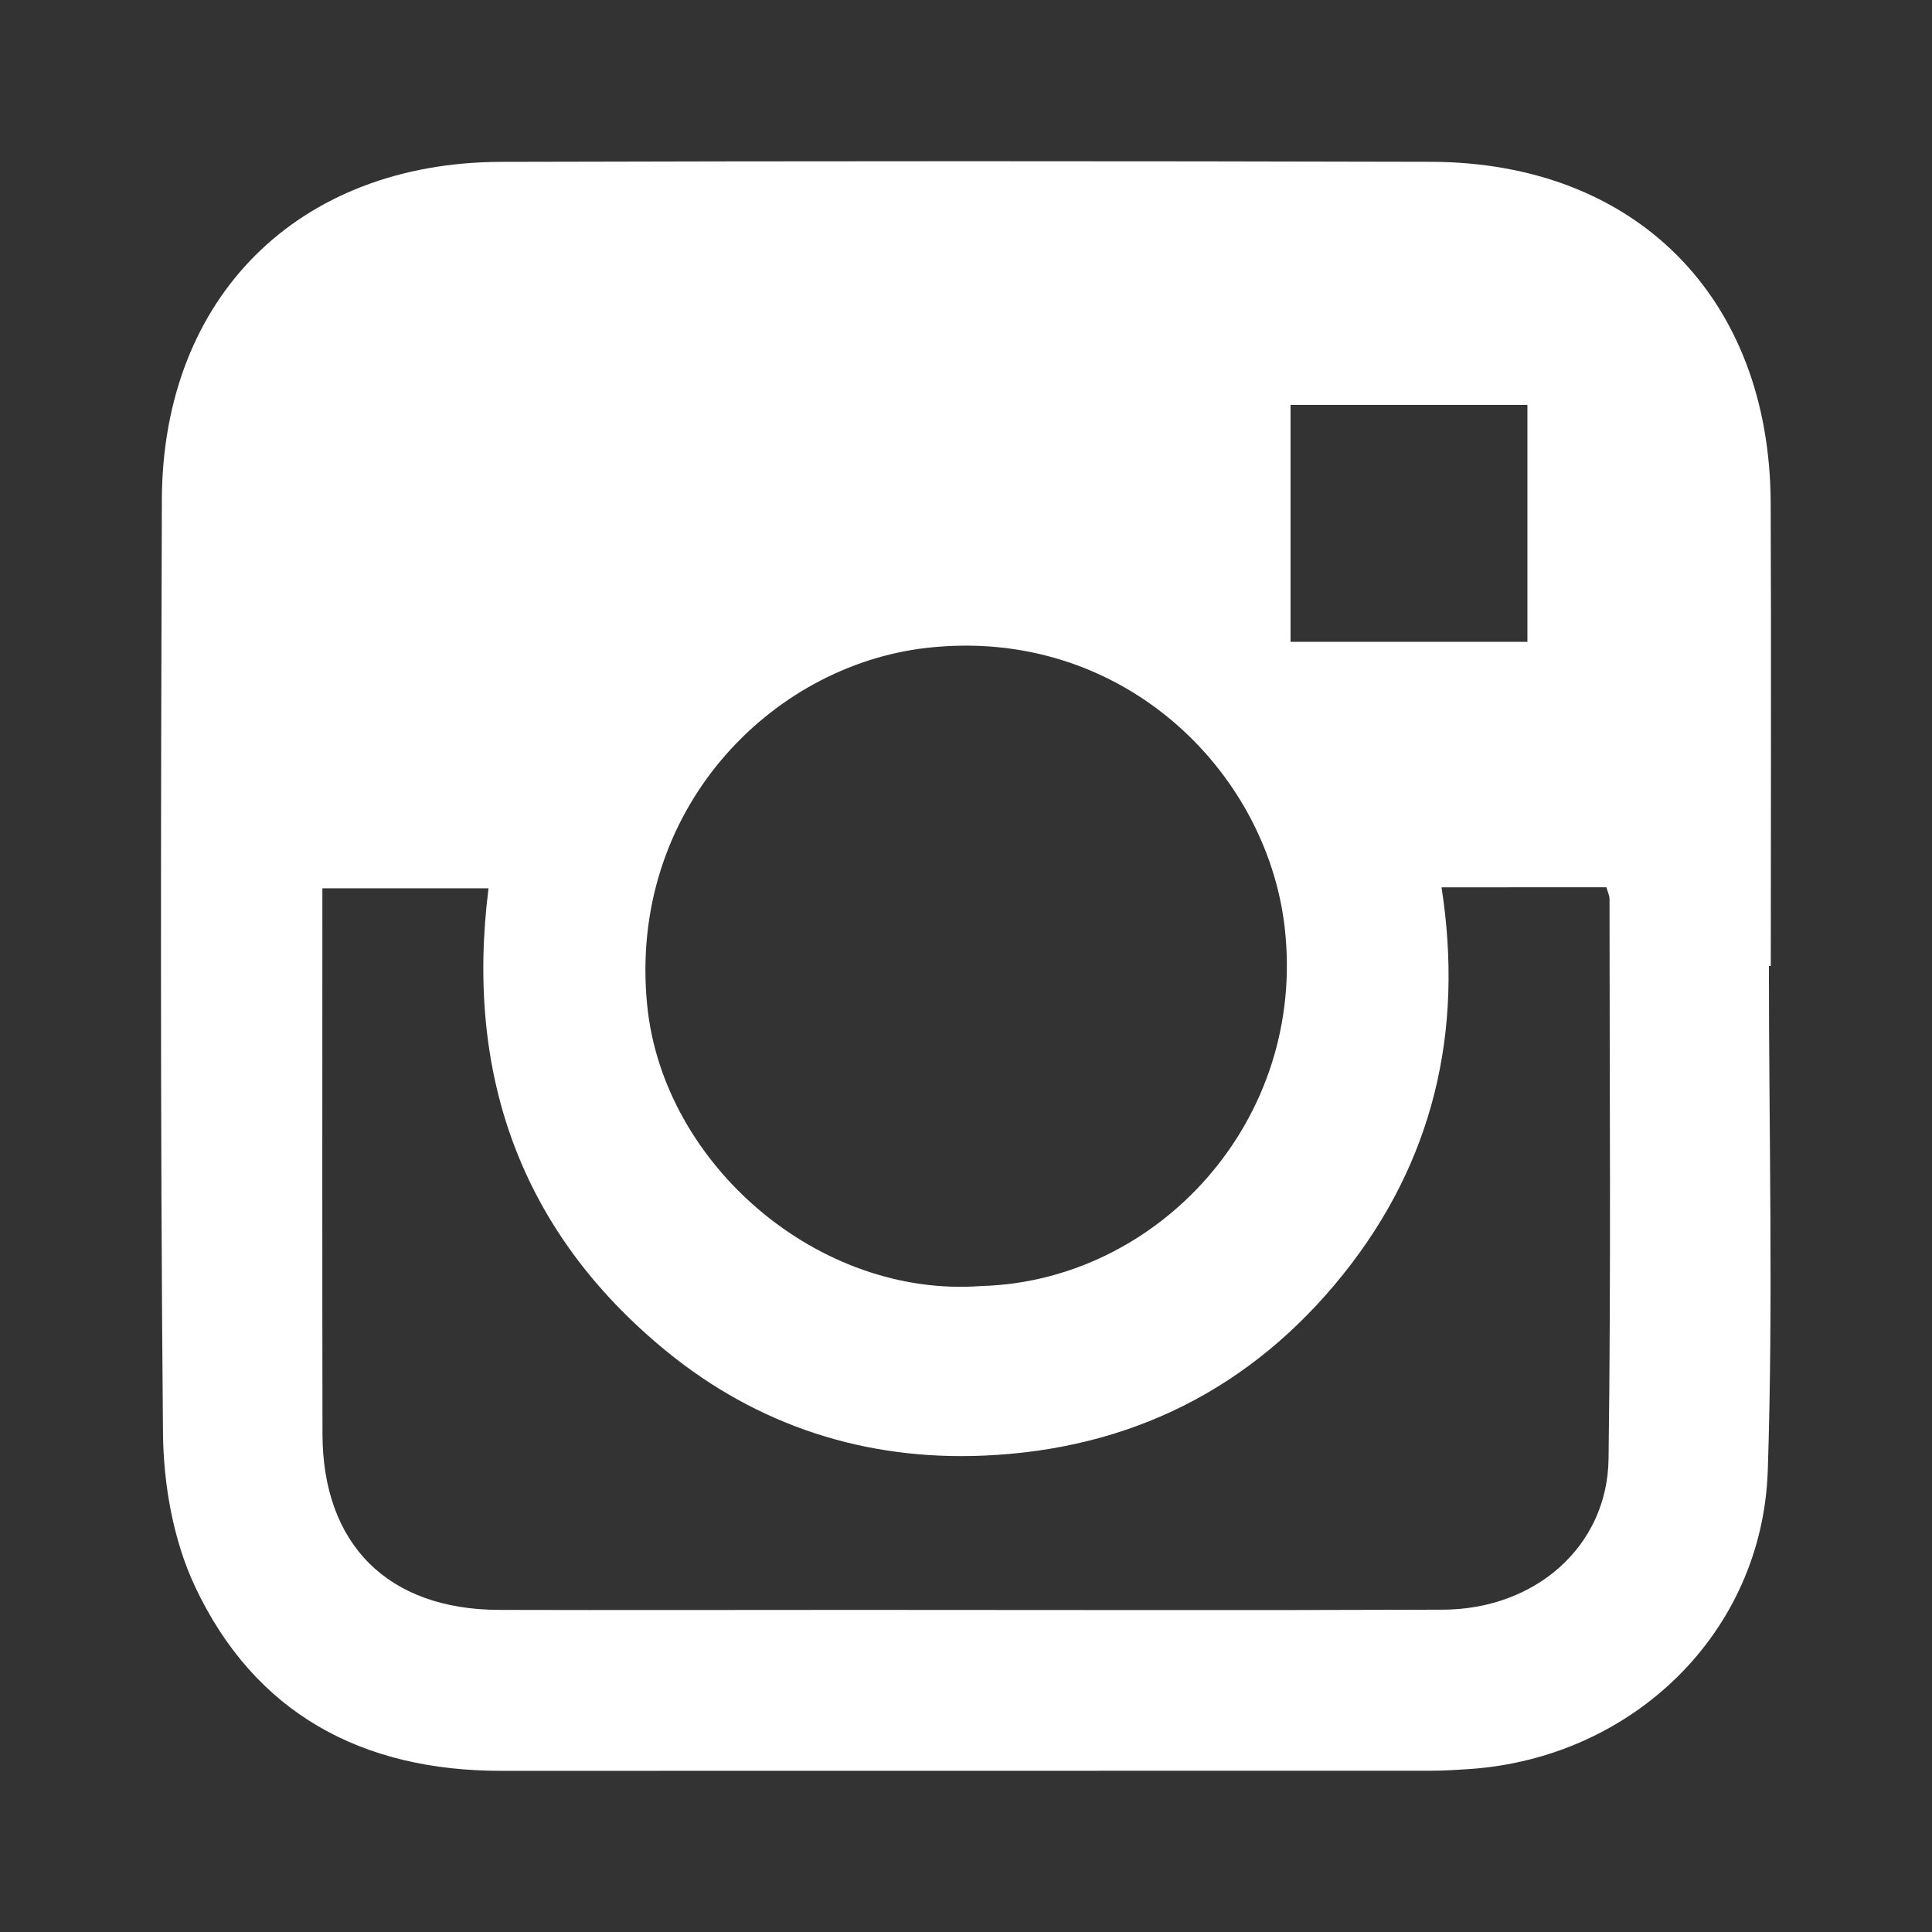 <?xml version="1.0" encoding="utf-8"?>
<!-- Generator: Adobe Illustrator 16.0.0, SVG Export Plug-In . SVG Version: 6.00 Build 0)  -->
<!DOCTYPE svg PUBLIC "-//W3C//DTD SVG 1.1//EN" "http://www.w3.org/Graphics/SVG/1.1/DTD/svg11.dtd">
<svg version="1.1" id="Layer_1" xmlns="http://www.w3.org/2000/svg" xmlns:xlink="http://www.w3.org/1999/xlink" x="0px" y="0px"
	 width="36px" height="36px" viewBox="0 0 36 36" enable-background="new 0 0 36 36" xml:space="preserve">
<rect x="0" y="0" width="36" height="36" fill="#333333" stroke="none"/>
<path fill-rule="evenodd" clip-rule="evenodd" fill="#FFFFFF" d="M32.961,18c0,3.135,0.082,6.272-0.021,9.403
	c-0.102,3.027-2.523,5.354-5.561,5.561c-0.234,0.016-0.471,0.031-0.707,0.031c-5.775,0.002-11.552,0-17.329,0.002
	c-2.596,0.002-4.595-1.068-5.709-3.434c-0.405-0.861-0.588-1.898-0.597-2.859c-0.053-5.797-0.04-11.594-0.021-17.392
	c0.013-3.773,2.538-6.285,6.319-6.296C15.112,3,20.889,3,26.664,3.015c3.814,0.01,6.314,2.529,6.33,6.353
	c0.012,2.877,0.002,5.755,0.002,8.632C32.984,18,32.973,18,32.961,18z M26.861,16.534c0.418,2.693-0.154,5.121-1.84,7.22
	c-1.707,2.127-3.969,3.252-6.686,3.369c-2.203,0.096-4.215-0.553-5.922-1.949c-2.725-2.232-3.746-5.17-3.31-8.622
	c-1.075,0-2.068,0-3.096,0c0,3.426-0.004,6.795,0.002,10.167c0.003,2.061,1.221,3.273,3.288,3.279c2.232,0.006,4.467,0,6.7,0
	c3.628,0,7.257,0.01,10.888-0.004c1.725-0.006,3.066-1.18,3.088-2.809c0.047-3.477,0.018-6.957,0.018-10.435
	c0-0.061-0.031-0.12-0.057-0.217C28.939,16.534,27.941,16.534,26.861,16.534z M18.287,23.963c3.275-0.088,6.072-3.074,5.65-6.693
	c-0.342-2.923-3.051-5.607-6.667-5.198c-2.924,0.331-5.574,3.045-5.21,6.667C12.36,21.701,15.255,24.193,18.287,23.963z
	 M28.461,11.96c0-1.485,0-2.93,0-4.415c-1.484,0-2.93,0-4.414,0c0,1.485,0,2.93,0,4.415C25.531,11.96,26.977,11.96,28.461,11.96z"/>
</svg>
